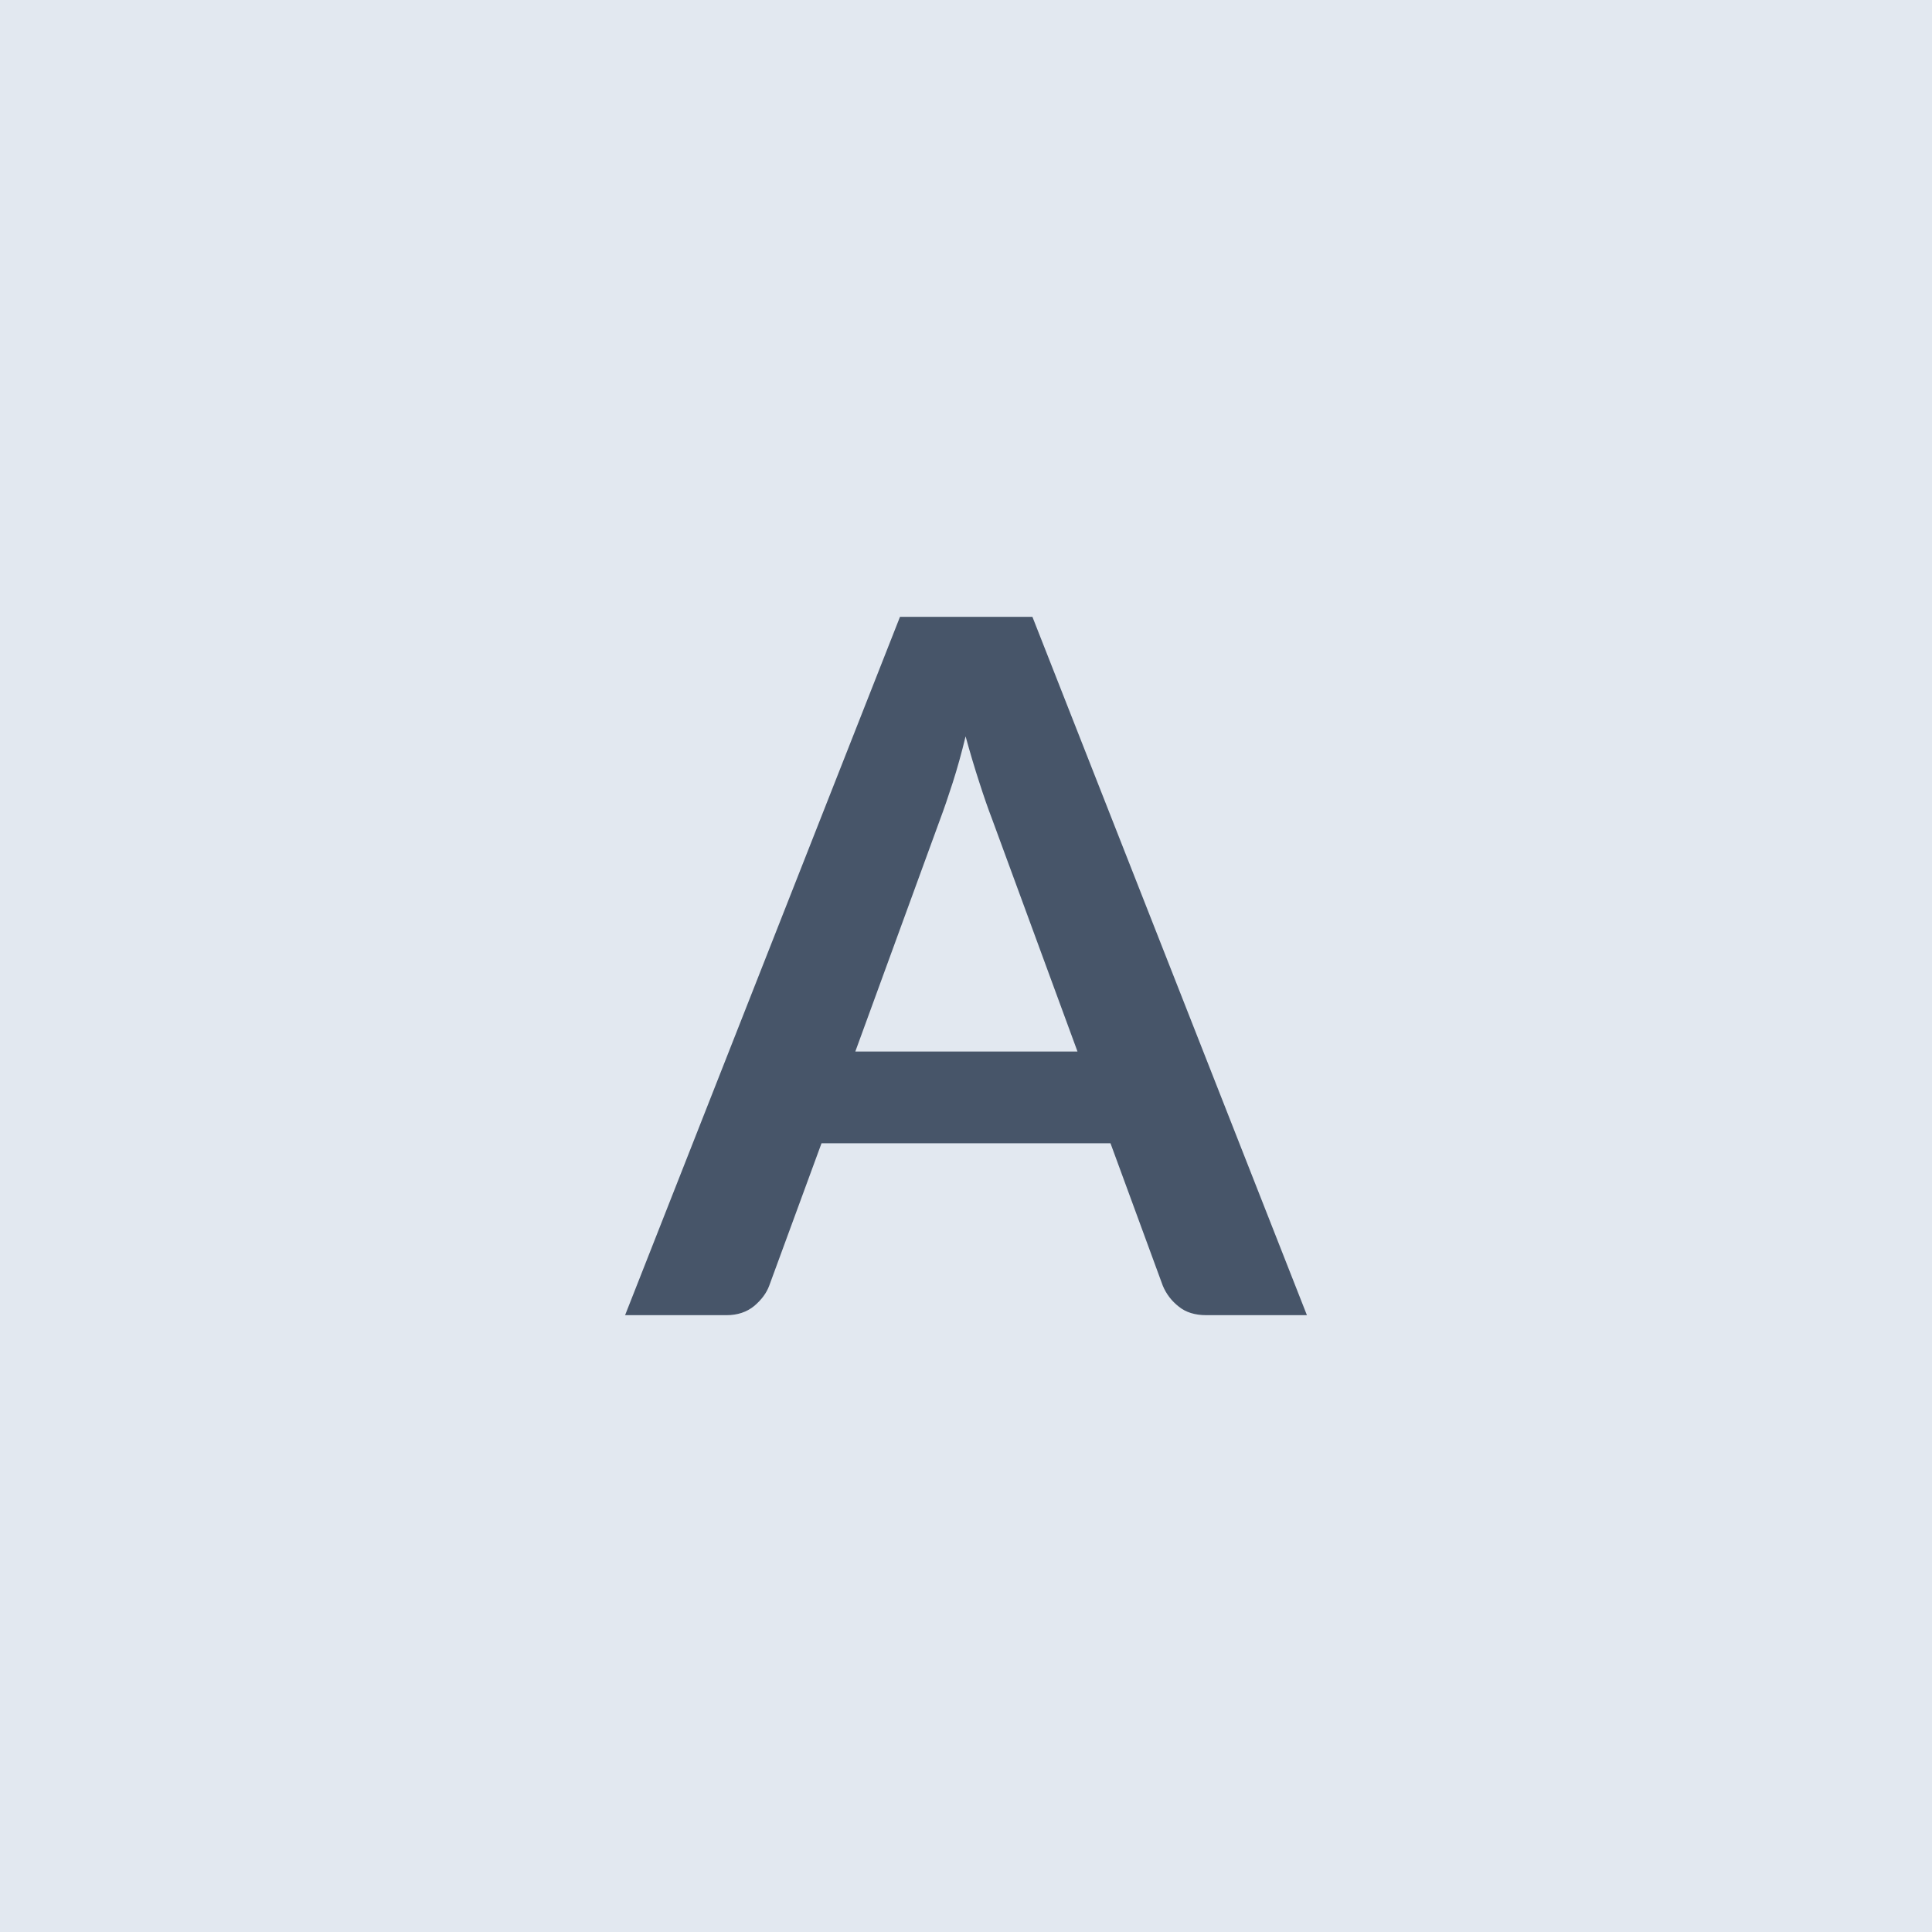 <svg xmlns="http://www.w3.org/2000/svg" width="48" height="48" viewBox="0 0 48 48"><rect width="100%" height="100%" fill="#E2E8F0"/><path fill="#475569" d="M21.25 26.125h5.52l-2.12-5.77q-.15-.39-.32-.92-.17-.52-.34-1.14-.15.62-.32 1.15t-.32.93zm4.4-10.8 6.82 17.35h-2.5q-.42 0-.68-.21-.27-.21-.4-.52l-1.3-3.54h-7.18l-1.3 3.54q-.1.27-.37.5-.28.23-.69.23h-2.52l6.83-17.35z"/></svg>